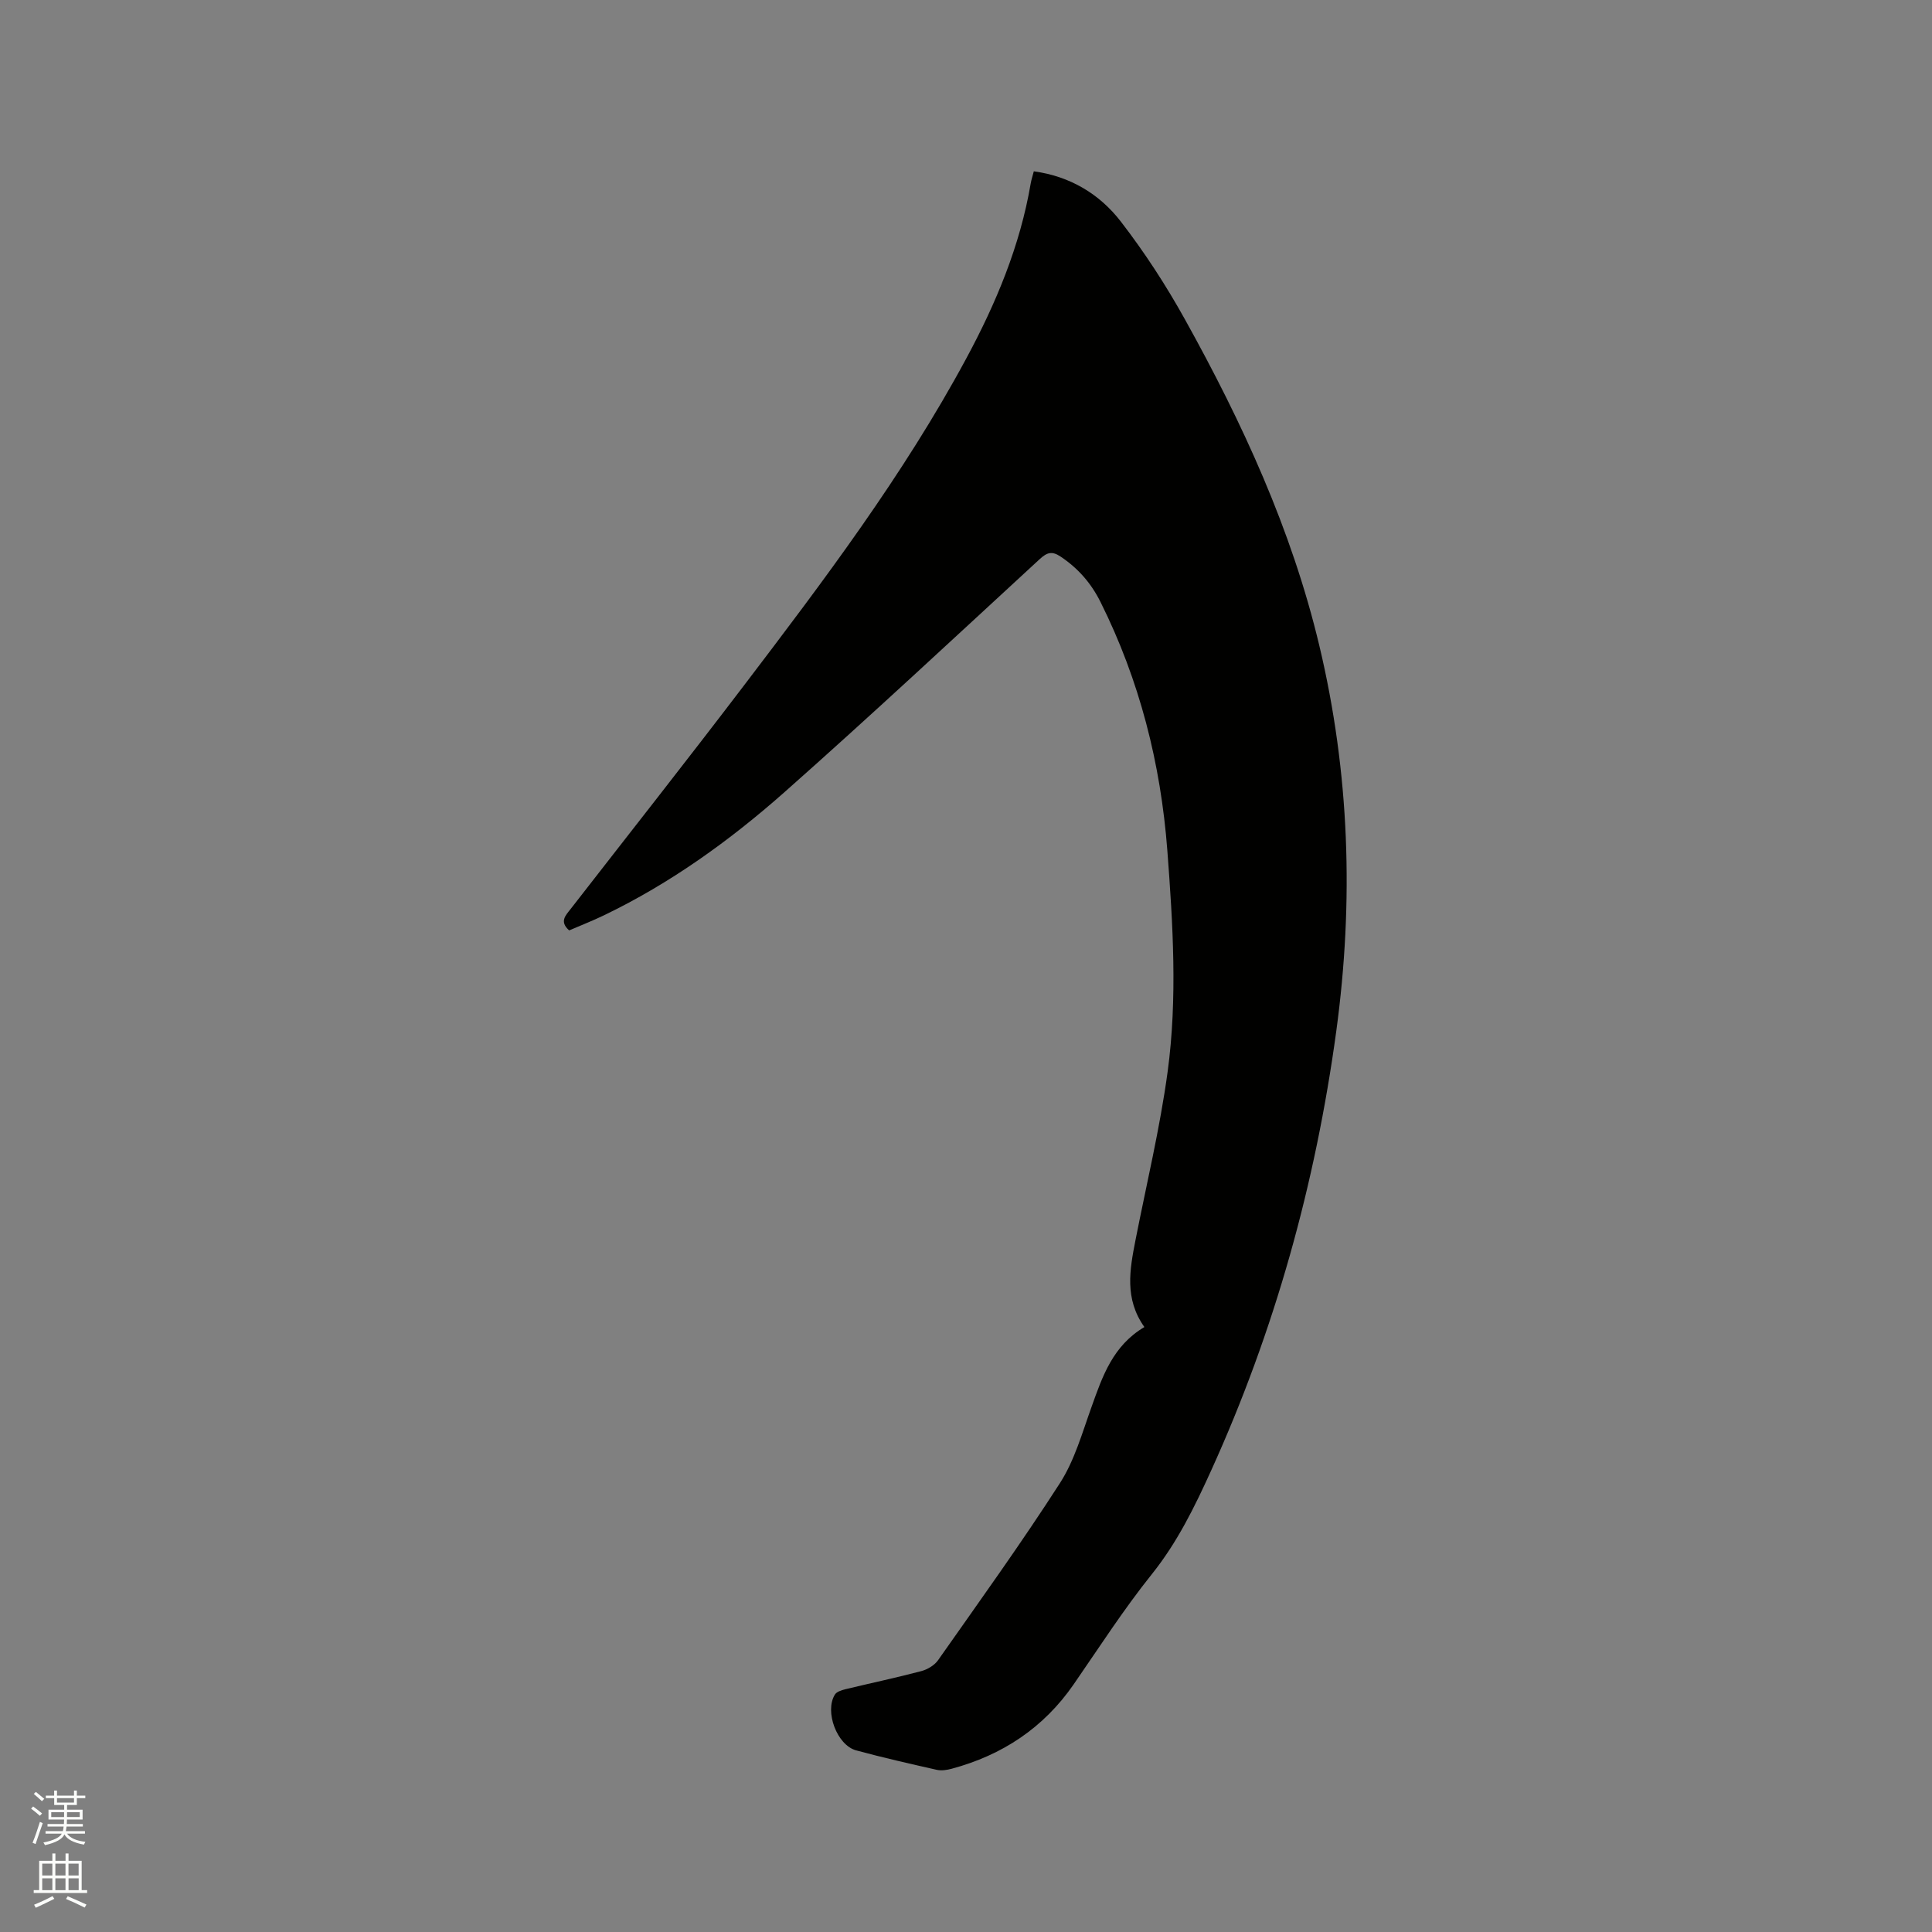 <svg enable-background="new 0 0 400 400" viewBox="0 0 400 400" xmlns="http://www.w3.org/2000/svg"><rect x="0" y="0" width="400" height="400" fill="#808080" stroke="none"/><path d="m6.44 374.46.42-.45c.65.47 1.27.95 1.85 1.44l-.45.49c-.65-.56-1.25-1.06-1.82-1.48m.93 7.33-.63-.26c.55-1.36 1.05-2.8 1.52-4.33.19.1.38.19.59.27-.46 1.29-.95 2.73-1.48 4.32m-.38-10.38.44-.42c.43.34 1.01.82 1.74 1.44l-.49.49c-.53-.51-1.09-1.01-1.69-1.51m2.5.35h1.72v-1.04h.59v1.04h3.52v-1.04h.59v1.04h1.75v.53h-1.75v1.42h-2.03v.97h3.22v2.03h-3.24c0 .35-.01.66-.03.93h3.32v.53h-3.37c-.03.27-.08.58-.15.94h3.96v.53h-3.71c.67.92 1.93 1.48 3.79 1.68-.13.24-.23.44-.29.59-2.13-.38-3.48-1.08-4.04-2.12-.43.97-1.77 1.72-4.03 2.23-.09-.19-.2-.37-.33-.55 2.1-.42 3.37-1.03 3.81-1.83h-3.36v-.53h3.58c.08-.29.13-.61.16-.94h-3.33v-.53h3.39c.02-.27.04-.58.04-.93h-3.23v-2.03h3.25v-.97h-2.07v-1.42h-1.73zm1.12 3.44v1h2.65c.01-.3.02-.44.01-.4v-.25-.35zm1.19-2h3.52v-.91h-3.52zm4.71 2h-2.63v.59c0 .15-.01.28-.01.4h2.64z" fill="#fbfcfa"/><path d="m13.56 383.74h.63v1.52h2.72v6.07h1.13v.6h-11.06v-.6h1.13v-6.07h2.73v-1.52h.63v1.52h2.1v-1.52zm-2.69 8.83.38.56c-1.24.63-2.53 1.25-3.85 1.85-.1-.21-.21-.42-.34-.63 1.36-.55 2.63-1.15 3.81-1.78m-2.13-4.27h2.1v-2.45h-2.1zm0 3.04h2.1v-2.46h-2.1zm2.72-3.04h2.1v-2.45h-2.1zm0 3.04h2.1v-2.46h-2.1zm6.07 3.6c-1.41-.71-2.7-1.3-3.86-1.78l.35-.56c1.45.62 2.75 1.19 3.88 1.72zm-1.25-9.09h-2.1v2.45h2.1zm-2.09 5.49h2.1v-2.46h-2.1z" fill="#fbfcfa"/><path d="m236.93 274.75c-4.16-5.86-3.03-11.91-1.84-17.99 2.28-11.62 5.07-23.18 6.66-34.9 2.05-15.18 1.09-30.48-.06-45.72-1.37-18.04-5.74-35.27-13.85-51.52-1.96-3.92-4.66-6.99-8.28-9.4-1.74-1.16-2.77-.87-4.29.53-17.54 16.16-34.98 32.43-52.83 48.24-11.36 10.05-23.68 18.92-37.45 25.54-2.37 1.14-4.83 2.1-7.15 3.1-2.09-1.84-.71-3.13.31-4.44 11.96-15.4 24.04-30.71 35.85-46.23 16.56-21.76 33.04-43.59 46.06-67.75 6.15-11.41 11.13-23.3 13.33-36.19.14-.82.41-1.62.65-2.55 7.54 1.03 13.63 4.71 18.03 10.42 4.89 6.34 9.31 13.13 13.2 20.13 11.92 21.43 22.14 43.58 27.87 67.6 6.3 26.41 7.17 53.02 3.52 79.88-4.3 31.58-12.73 61.96-25.92 90.99-3.41 7.51-7 14.85-12.25 21.41-5.82 7.26-10.88 15.13-16.18 22.8-6.24 9.04-14.8 14.69-25.31 17.51-.98.26-2.11.43-3.07.21-5.58-1.26-11.15-2.53-16.67-4.02-3.97-1.08-6.58-8.04-4.41-11.55.36-.59 1.36-.91 2.12-1.1 5.25-1.27 10.54-2.38 15.76-3.76 1.29-.34 2.74-1.2 3.49-2.27 8.53-12.14 17.21-24.19 25.23-36.66 3.03-4.71 4.61-10.41 6.54-15.77 2.26-6.34 4.41-12.67 10.94-16.54z" fill="#010100"/></svg>